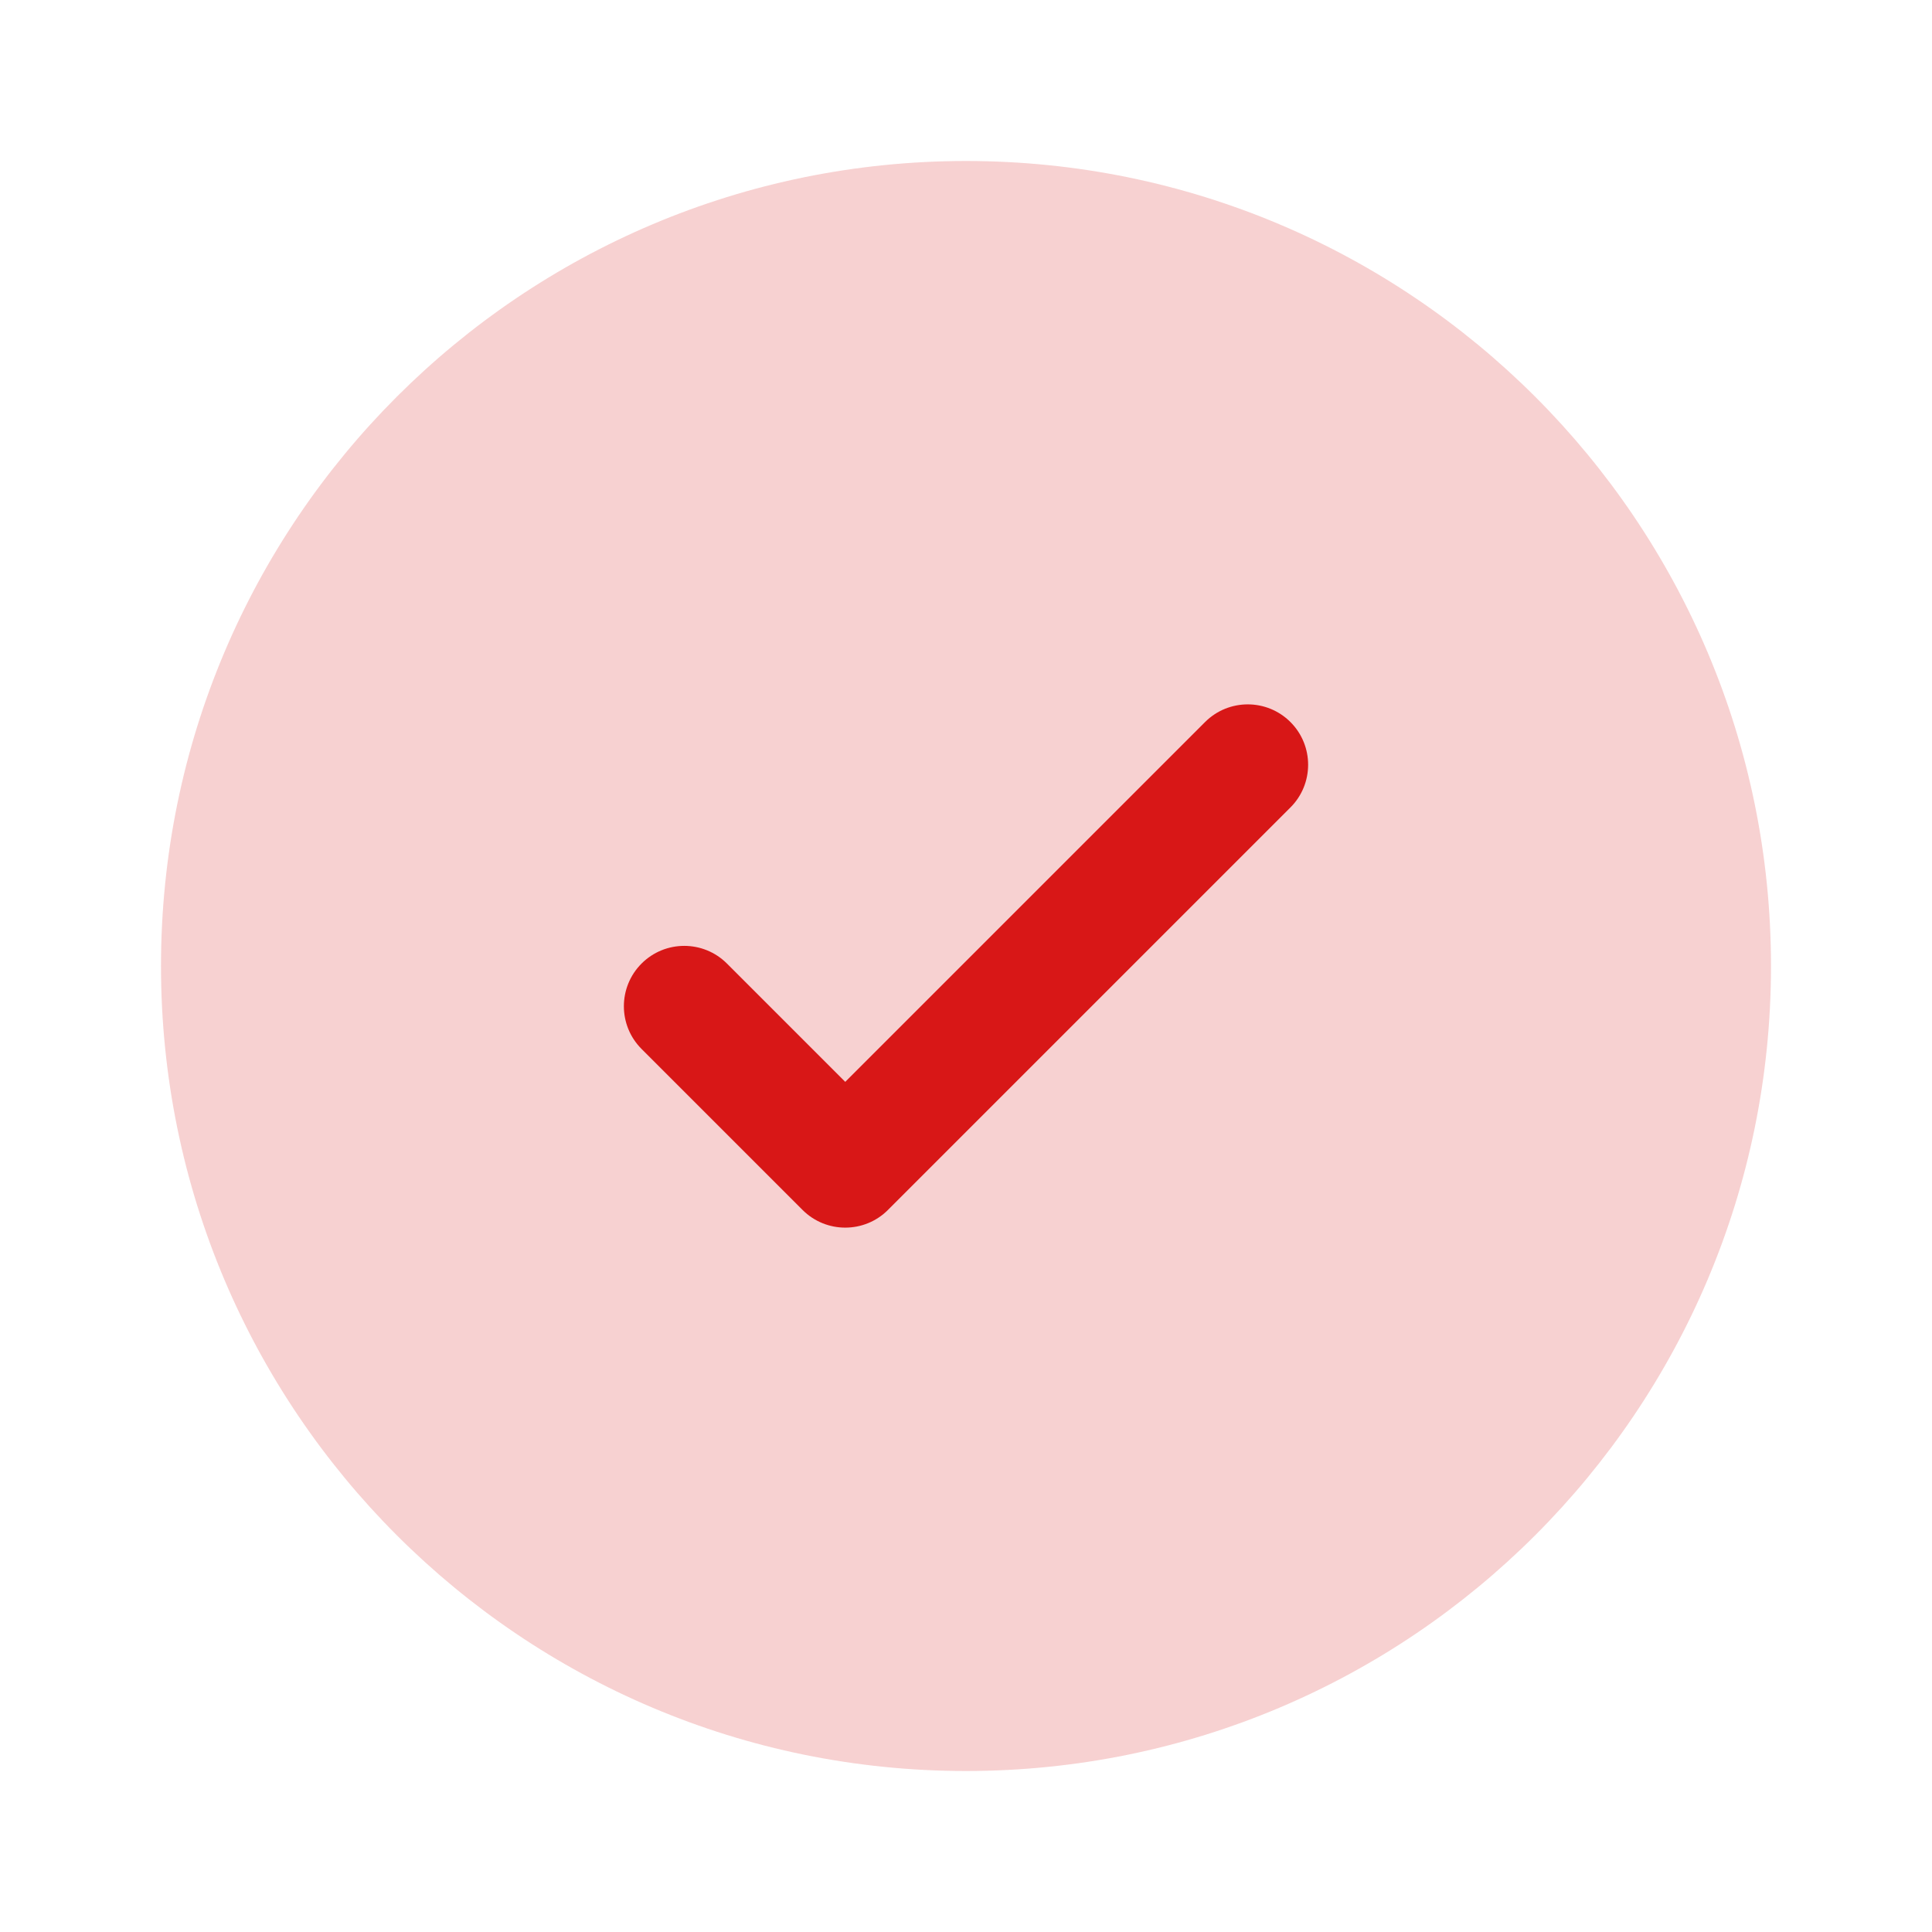<svg width="30" height="30" viewBox="0 0 30 30" fill="none" xmlns="http://www.w3.org/2000/svg">
<path d="M27.5 15C27.5 21.904 21.904 27.5 15 27.5C8.096 27.5 2.5 21.904 2.5 15C2.5 8.096 8.096 2.5 15 2.5C21.904 2.5 27.5 8.096 27.5 15Z" fill="#F7D1D1"/>
<path d="M20.038 11.212C20.404 11.578 20.404 12.172 20.038 12.538L13.788 18.788C13.422 19.154 12.828 19.154 12.462 18.788L9.962 16.288C9.596 15.922 9.596 15.328 9.962 14.962C10.328 14.596 10.922 14.596 11.288 14.962L13.125 16.799L15.918 14.006L18.712 11.212C19.078 10.846 19.672 10.846 20.038 11.212Z" fill="#D81717"/>
</svg>
